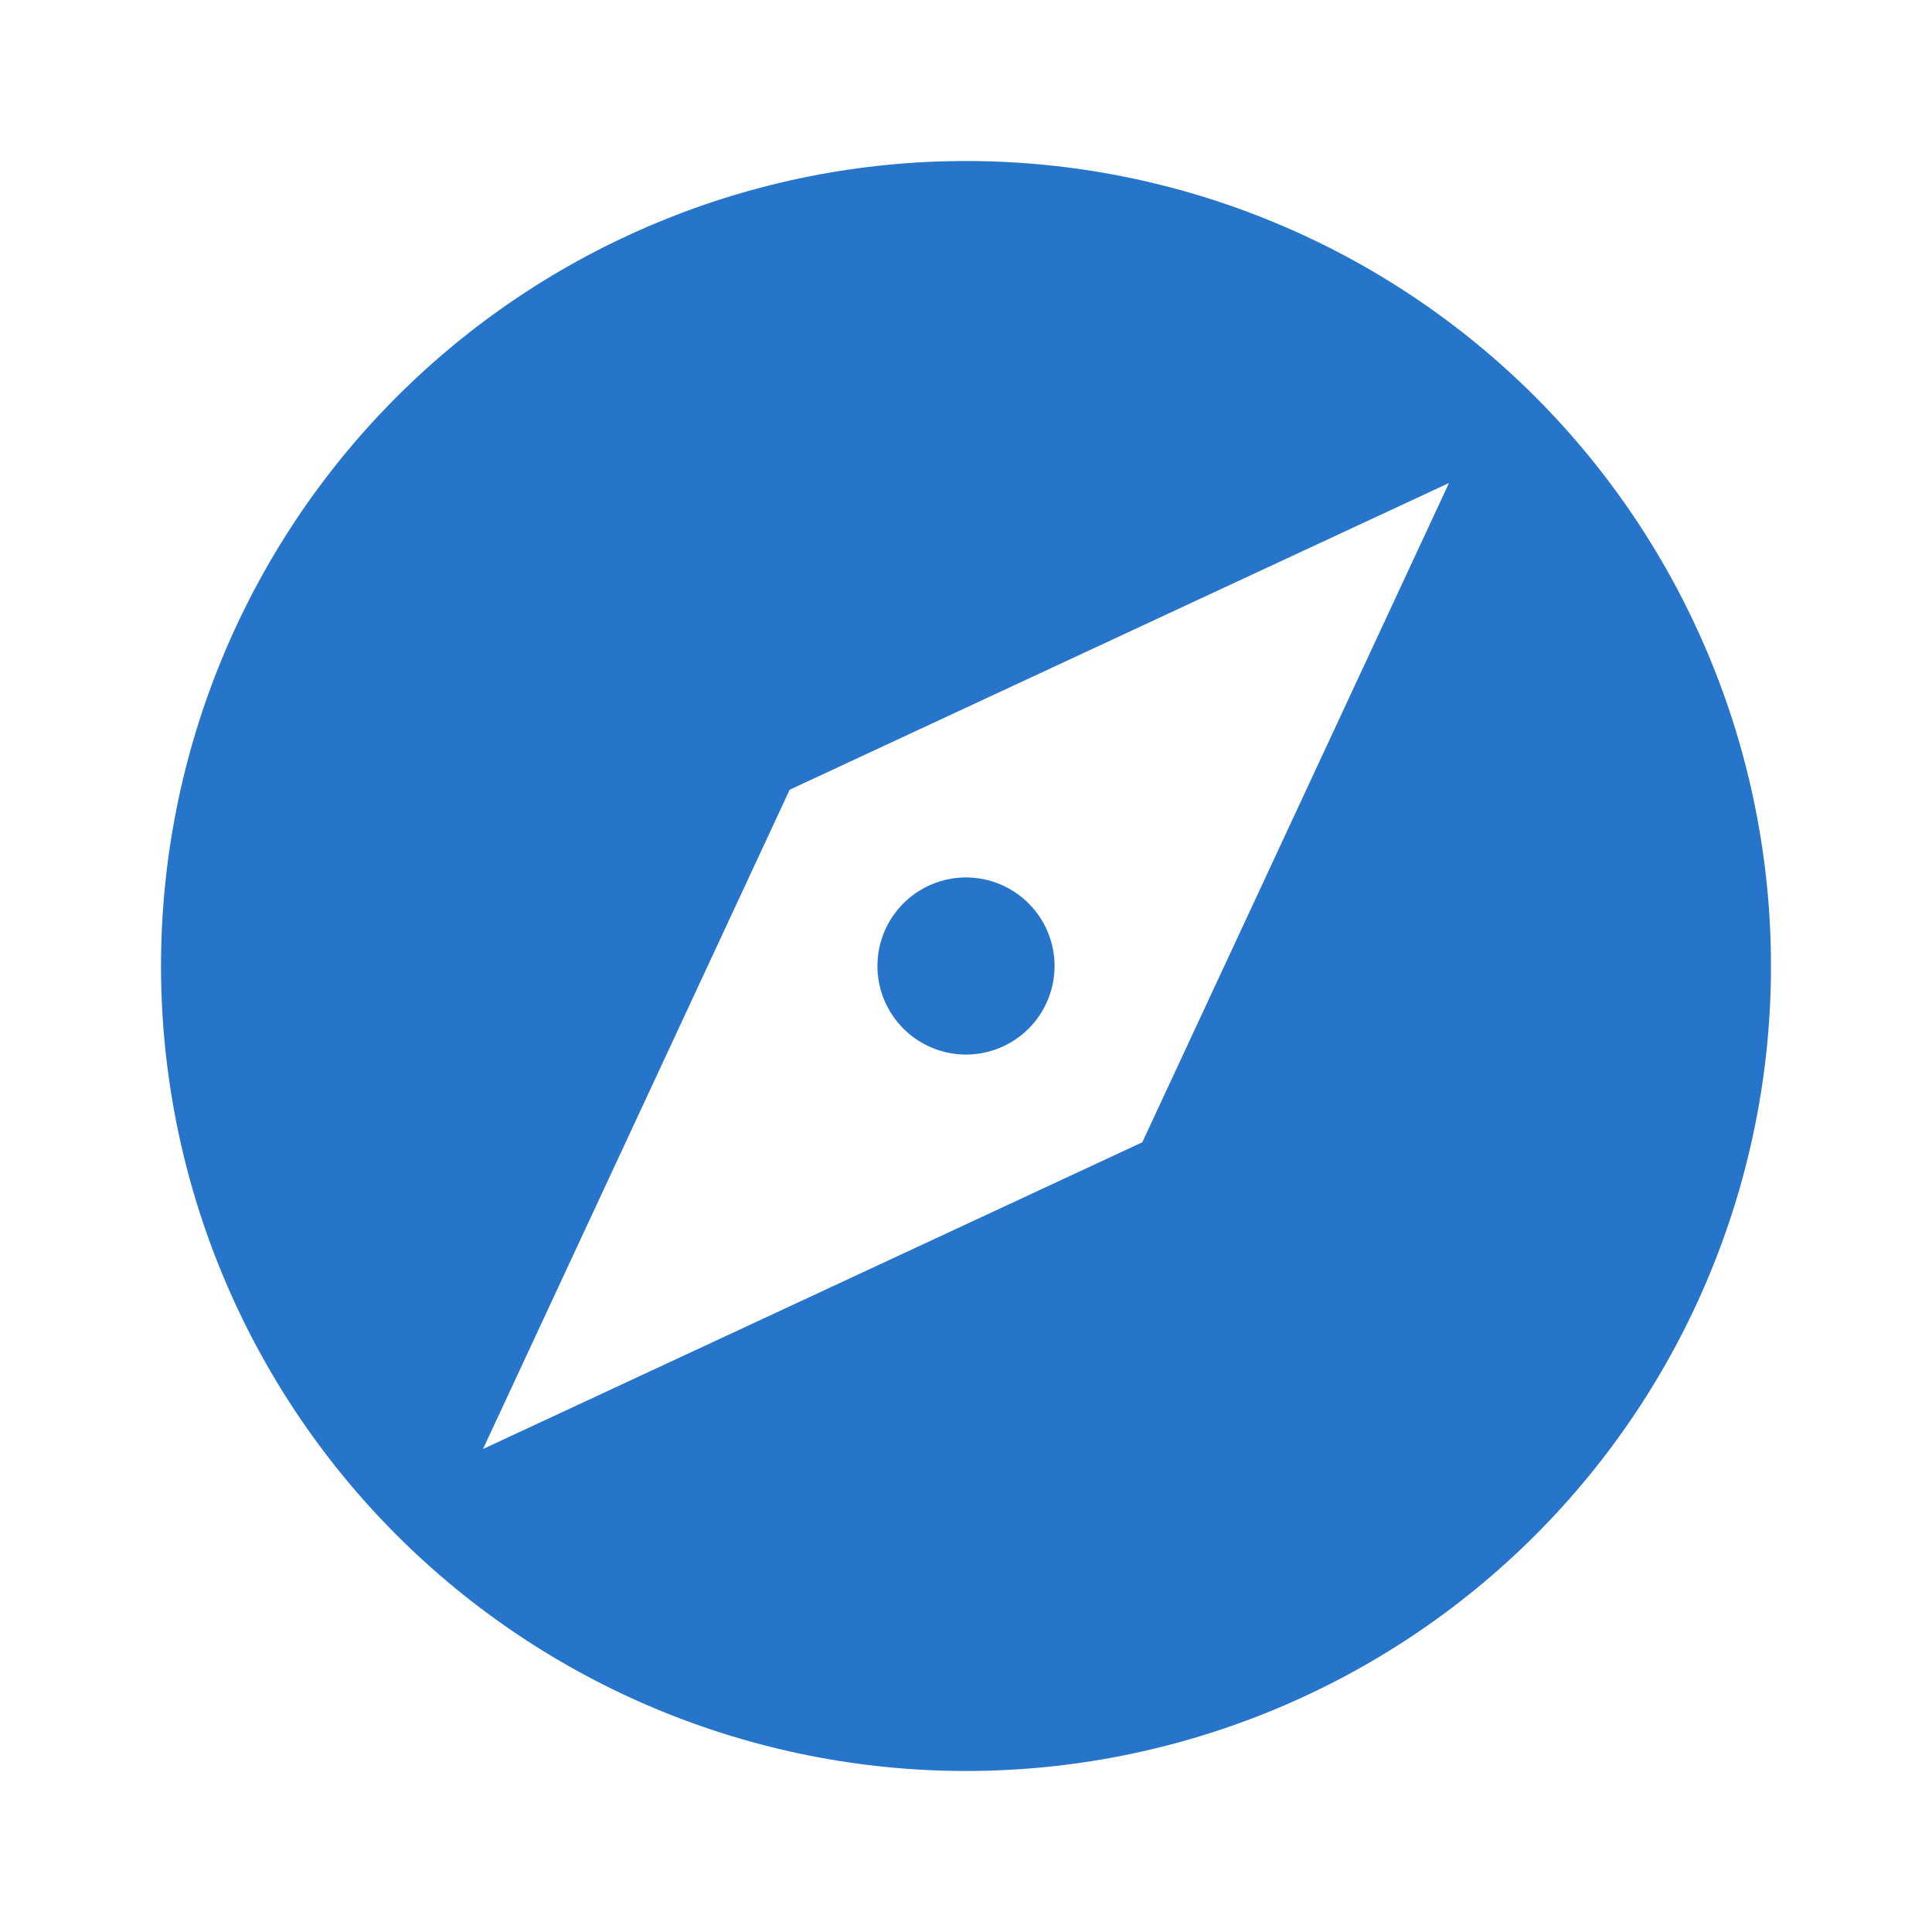 <svg width="32" height="32" viewBox="0 0 32 32" fill="none" xmlns="http://www.w3.org/2000/svg">
<path d="M18.92 18.92L8 24L13.08 13.08L24 8M16 2.667C14.249 2.667 12.515 3.011 10.898 3.682C9.28 4.352 7.81 5.334 6.572 6.572C4.071 9.072 2.667 12.464 2.667 16C2.667 19.536 4.071 22.928 6.572 25.428C7.81 26.666 9.28 27.648 10.898 28.318C12.515 28.988 14.249 29.333 16 29.333C19.536 29.333 22.928 27.928 25.428 25.428C27.928 22.928 29.333 19.536 29.333 16C29.333 14.249 28.988 12.515 28.318 10.898C27.648 9.28 26.666 7.81 25.428 6.572C24.19 5.334 22.72 4.352 21.102 3.682C19.485 3.011 17.751 2.667 16 2.667ZM16 14.533C15.611 14.533 15.238 14.688 14.963 14.963C14.688 15.238 14.533 15.611 14.533 16C14.533 16.389 14.688 16.762 14.963 17.037C15.238 17.312 15.611 17.467 16 17.467C16.389 17.467 16.762 17.312 17.037 17.037C17.312 16.762 17.467 16.389 17.467 16C17.467 15.611 17.312 15.238 17.037 14.963C16.762 14.688 16.389 14.533 16 14.533Z" fill="#2775CA"/>
</svg>
